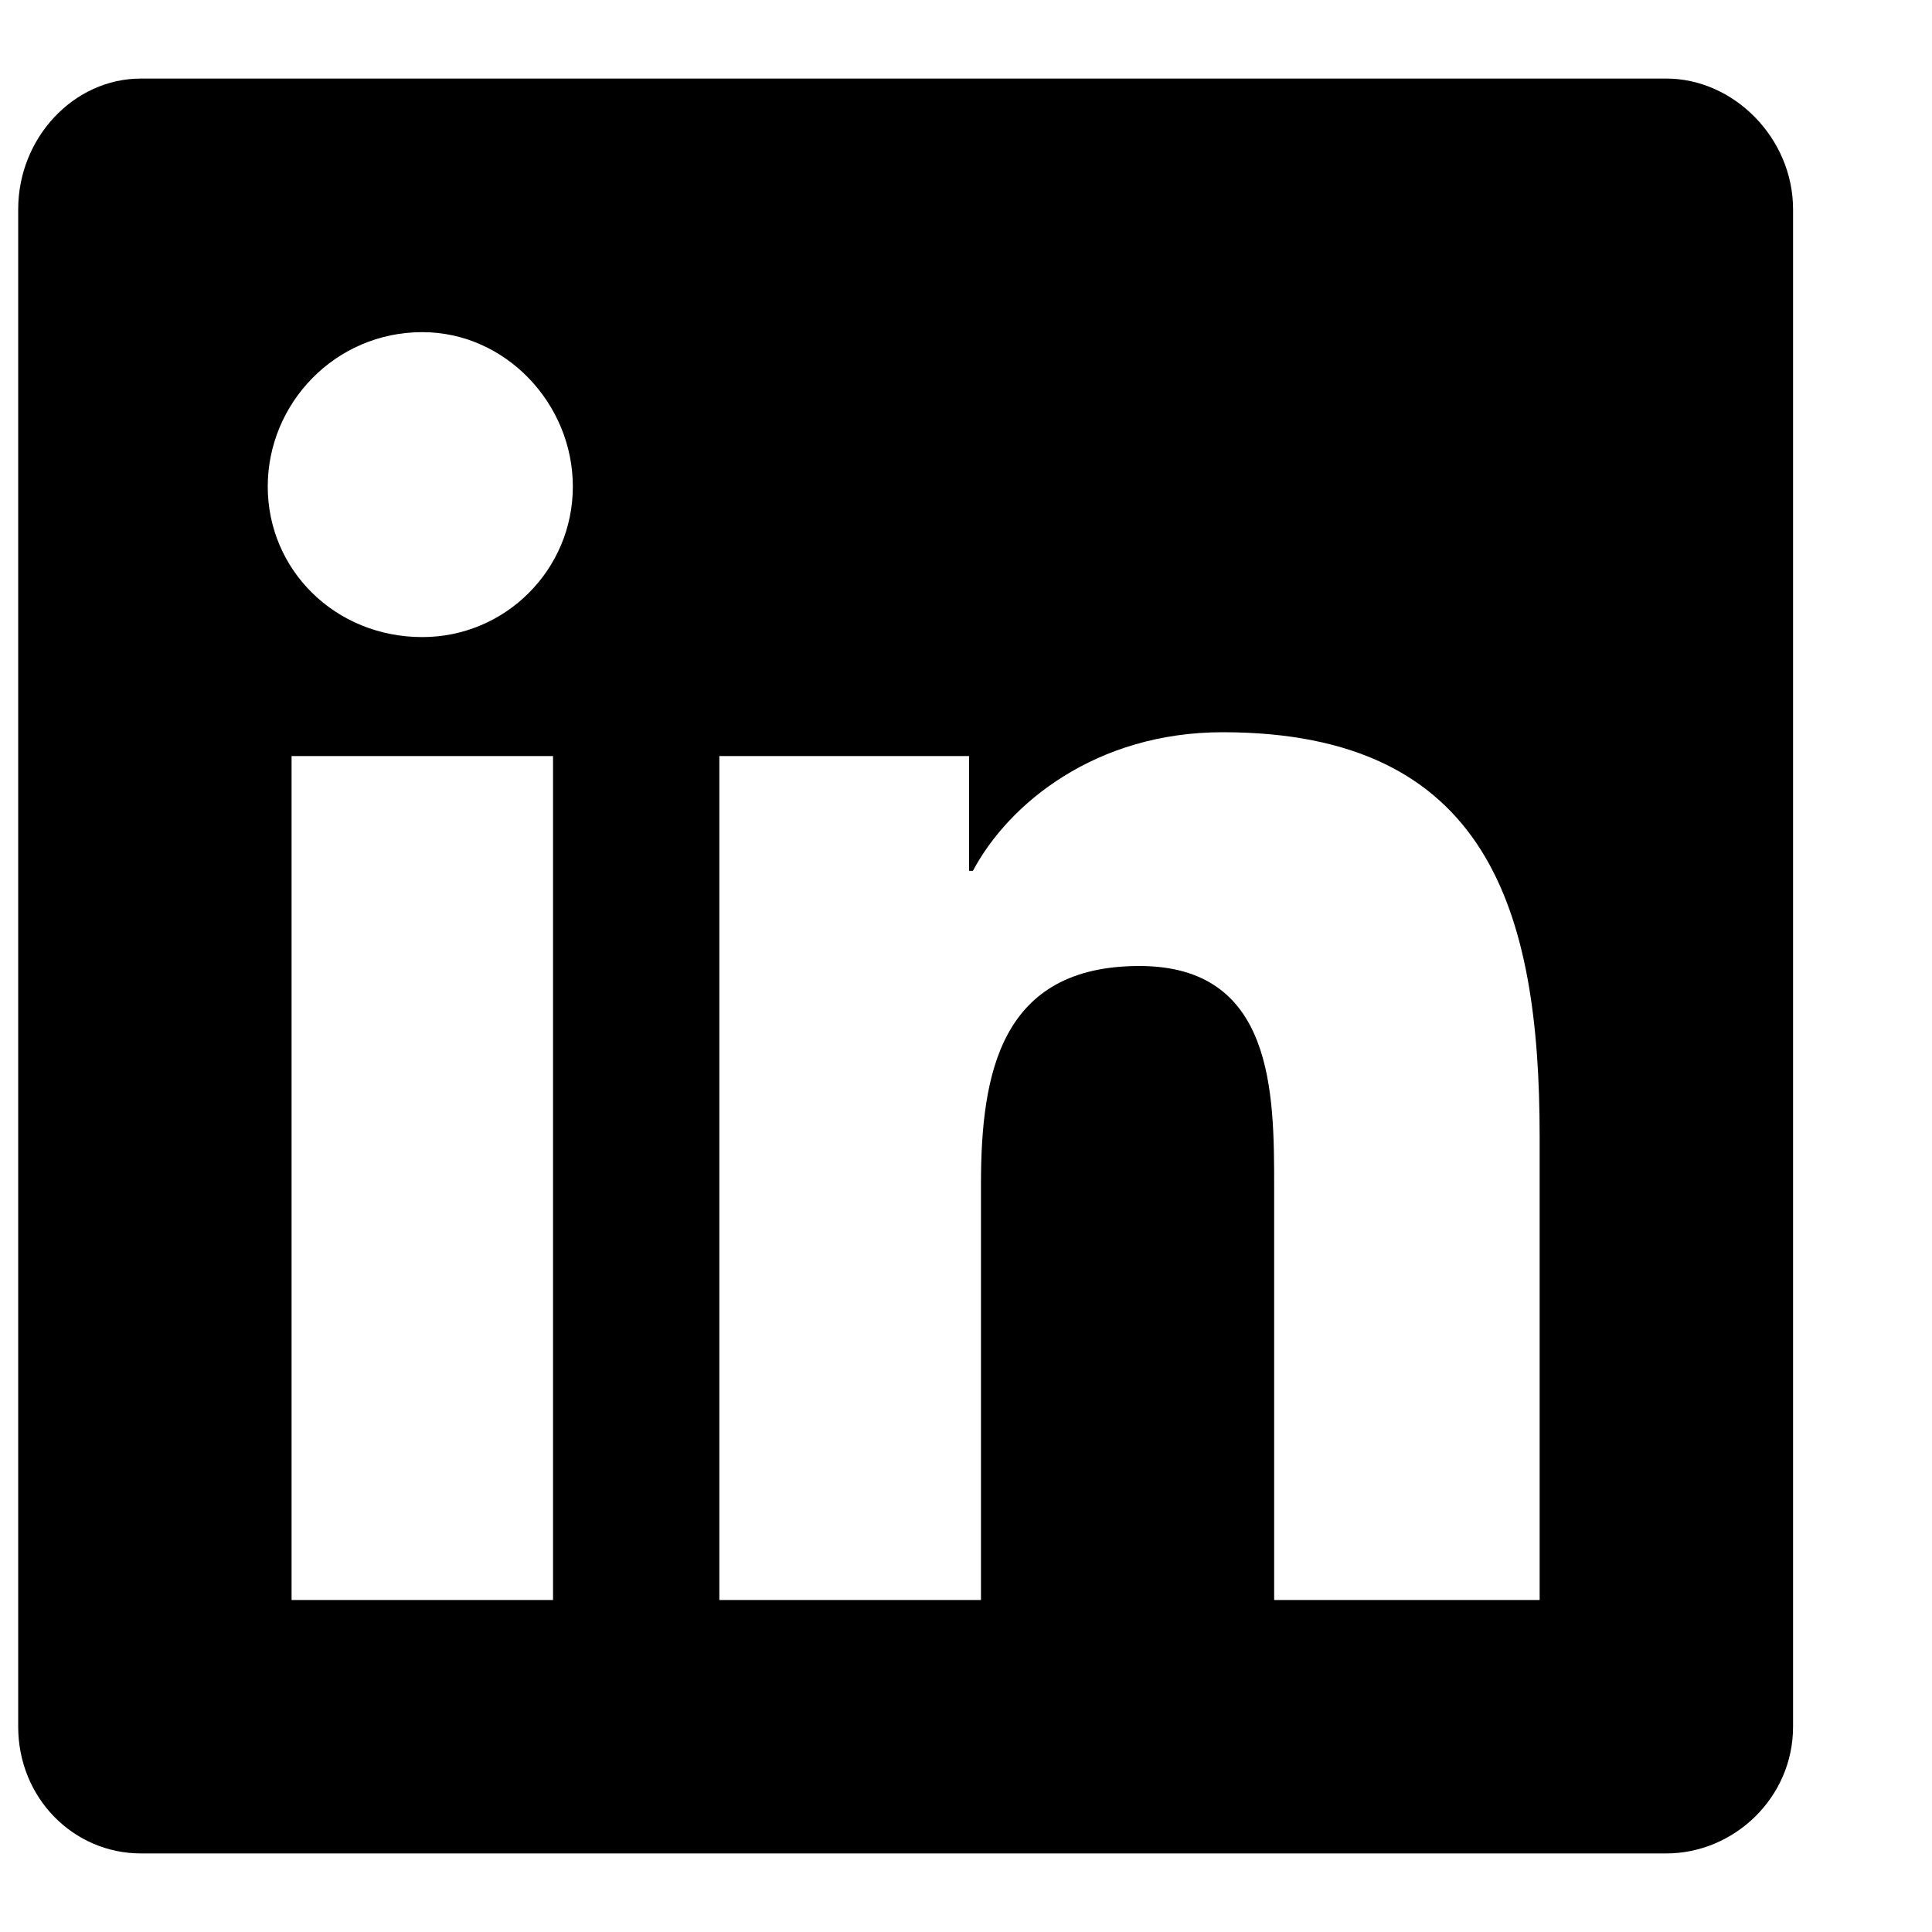 <svg width="12" height="12" viewBox="0 0 12 12" fill="none" xmlns="http://www.w3.org/2000/svg">
<path d="M10.35 0.488C10.768 0.488 11.137 0.857 11.137 1.3V10.725C11.137 11.168 10.768 11.512 10.35 11.512H0.875C0.457 11.512 0.113 11.168 0.113 10.725V1.3C0.113 0.857 0.457 0.488 0.875 0.488H10.35ZM3.435 9.938V4.696H1.811V9.938H3.435ZM2.623 3.957C3.139 3.957 3.558 3.539 3.558 3.022C3.558 2.506 3.139 2.063 2.623 2.063C2.081 2.063 1.663 2.506 1.663 3.022C1.663 3.539 2.081 3.957 2.623 3.957ZM9.563 9.938V7.058C9.563 5.656 9.243 4.548 7.594 4.548C6.806 4.548 6.265 4.991 6.043 5.409H6.019V4.696H4.468V9.938H6.093V7.354C6.093 6.665 6.216 6 7.077 6C7.914 6 7.914 6.788 7.914 7.378V9.938H9.563Z" fill="black"/>
</svg>
